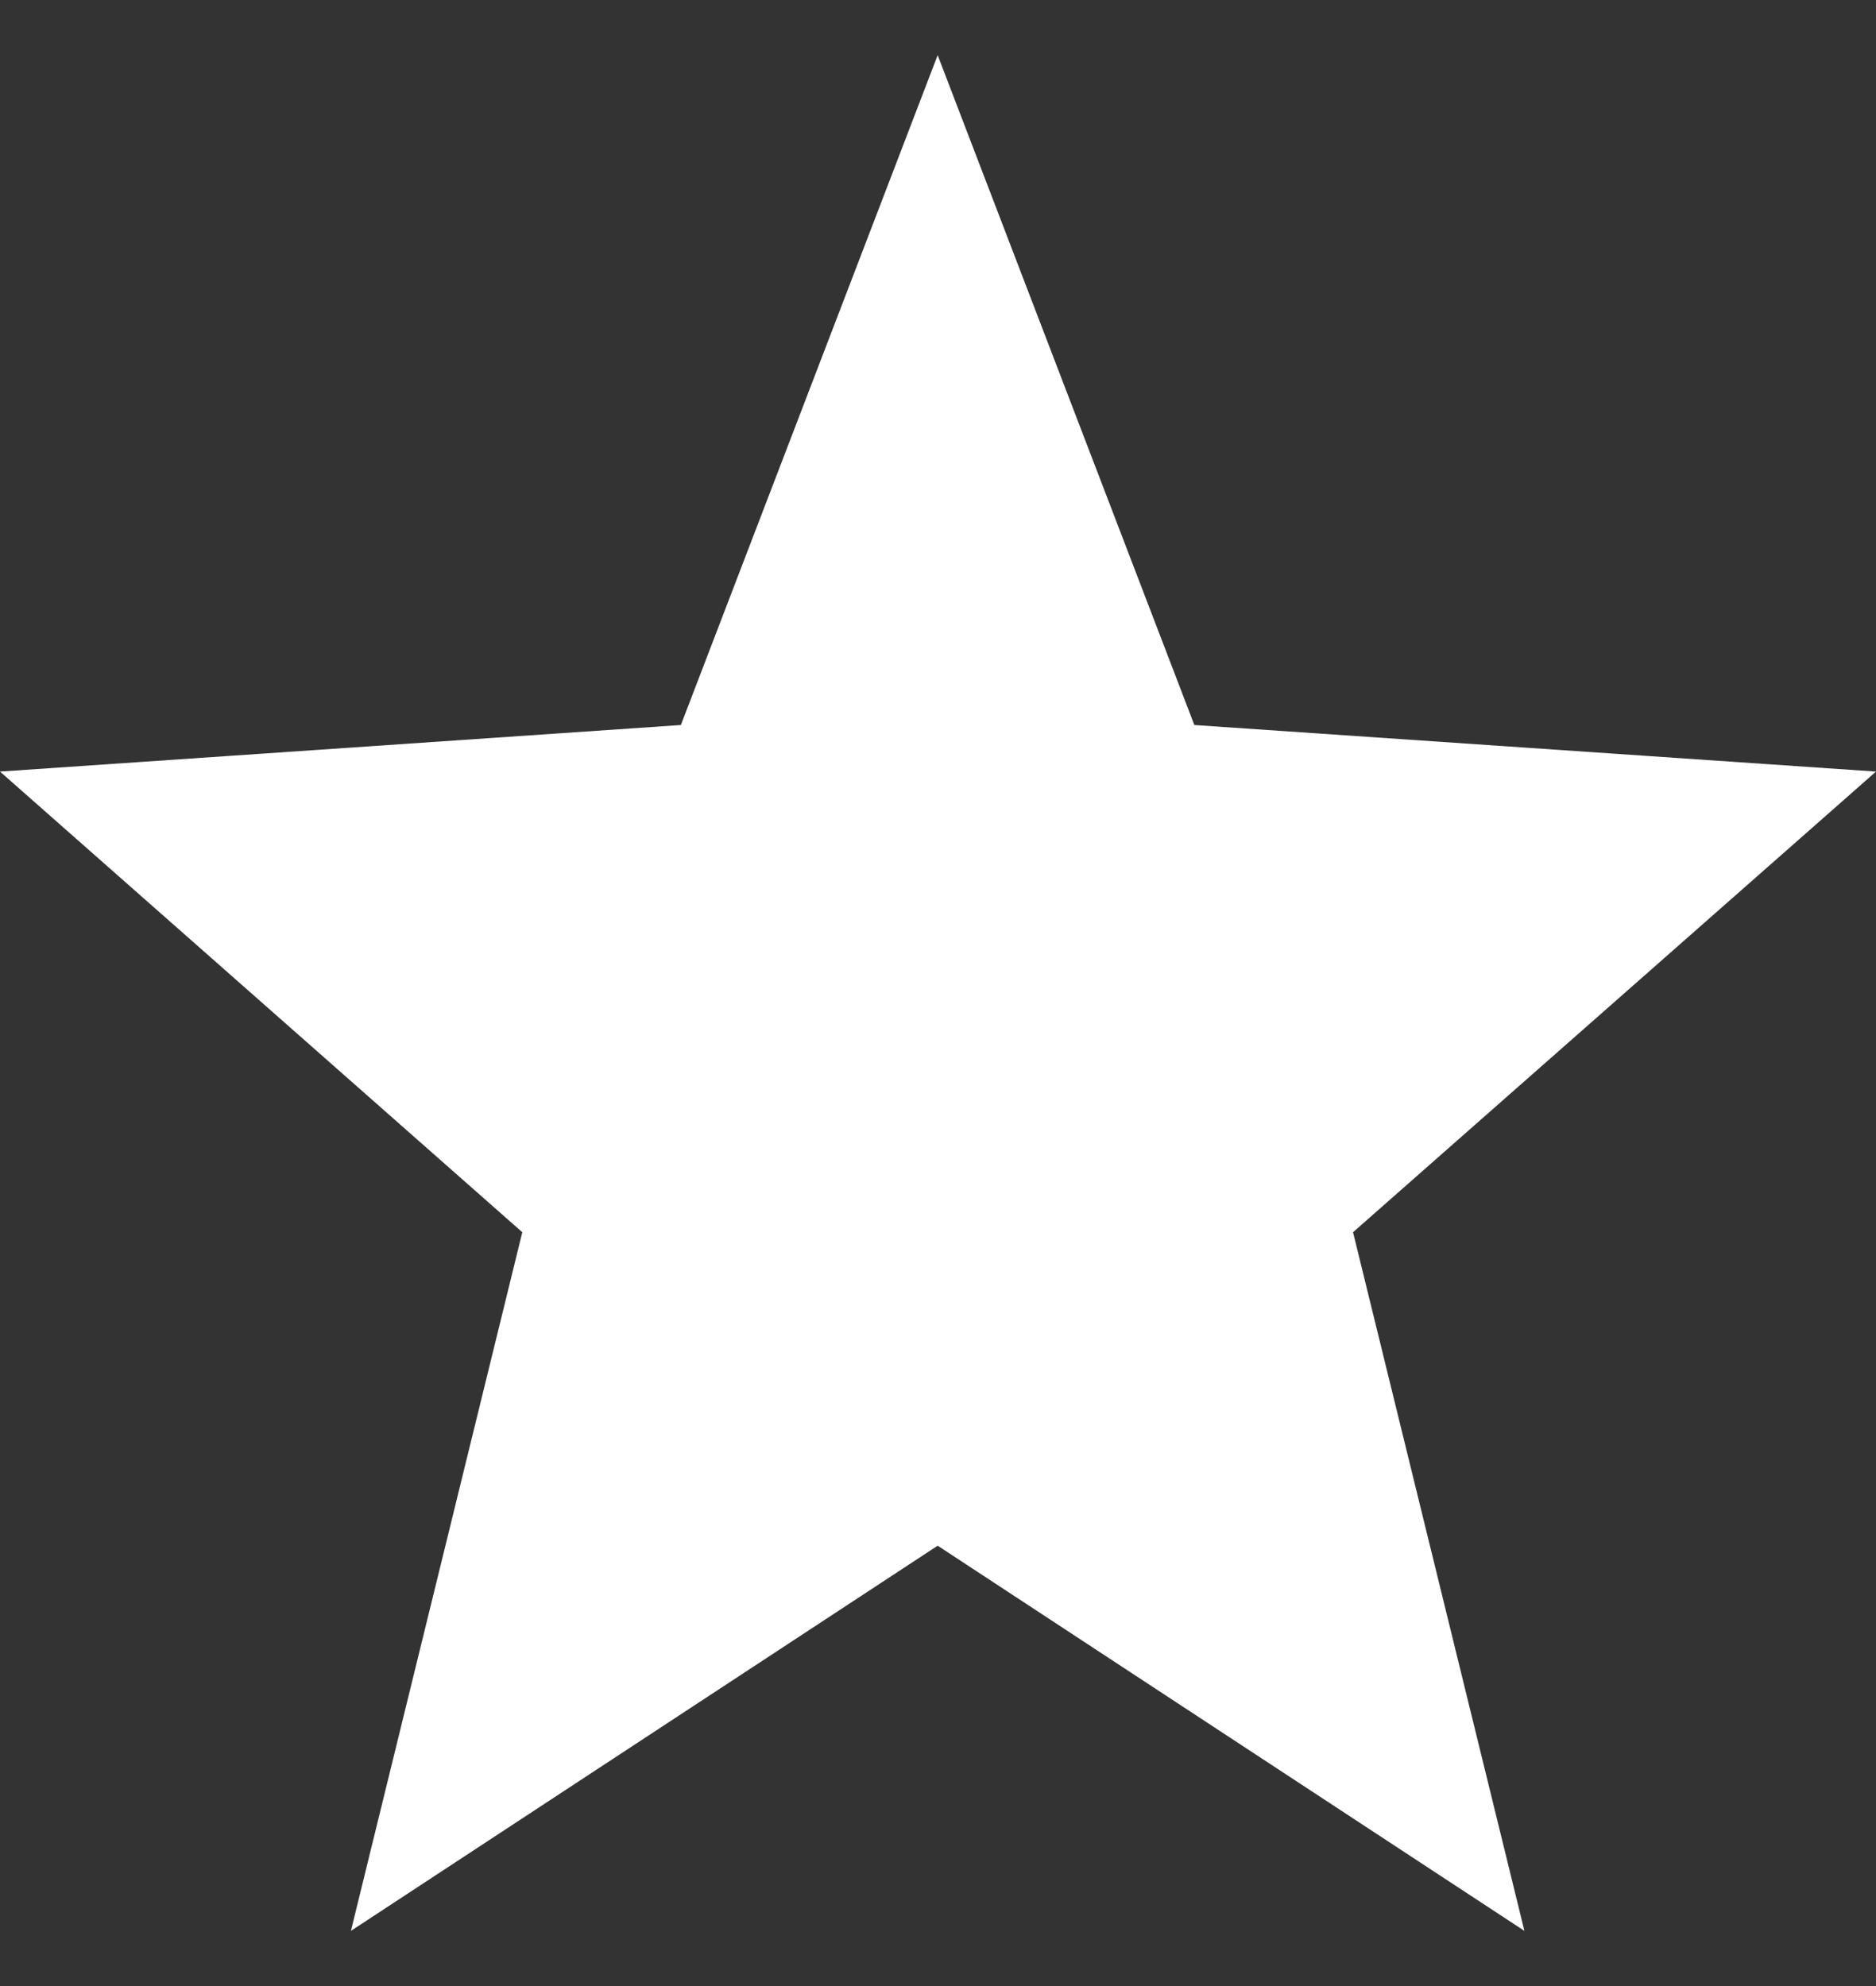 <svg width="17" height="18" viewBox="0 0 17 18" fill="none" xmlns="http://www.w3.org/2000/svg">
<rect x="0" y="0" width="17" height="18" fill="#333333" stroke="none"/>
<g clip-path="url(#clip0_683_57)">
<path d="M17 6.993L10.823 6.571L8.497 0.5L6.17 6.571L0 6.993L4.733 11.168L3.18 17.5L8.497 14.009L13.814 17.5L12.261 11.168L17 6.993Z" fill="white"/>
</g>
<defs>
<clipPath id="clip0_683_57">
<rect width="17" height="17" fill="white" transform="translate(0 0.5)"/>
</clipPath>
</defs>
</svg>
